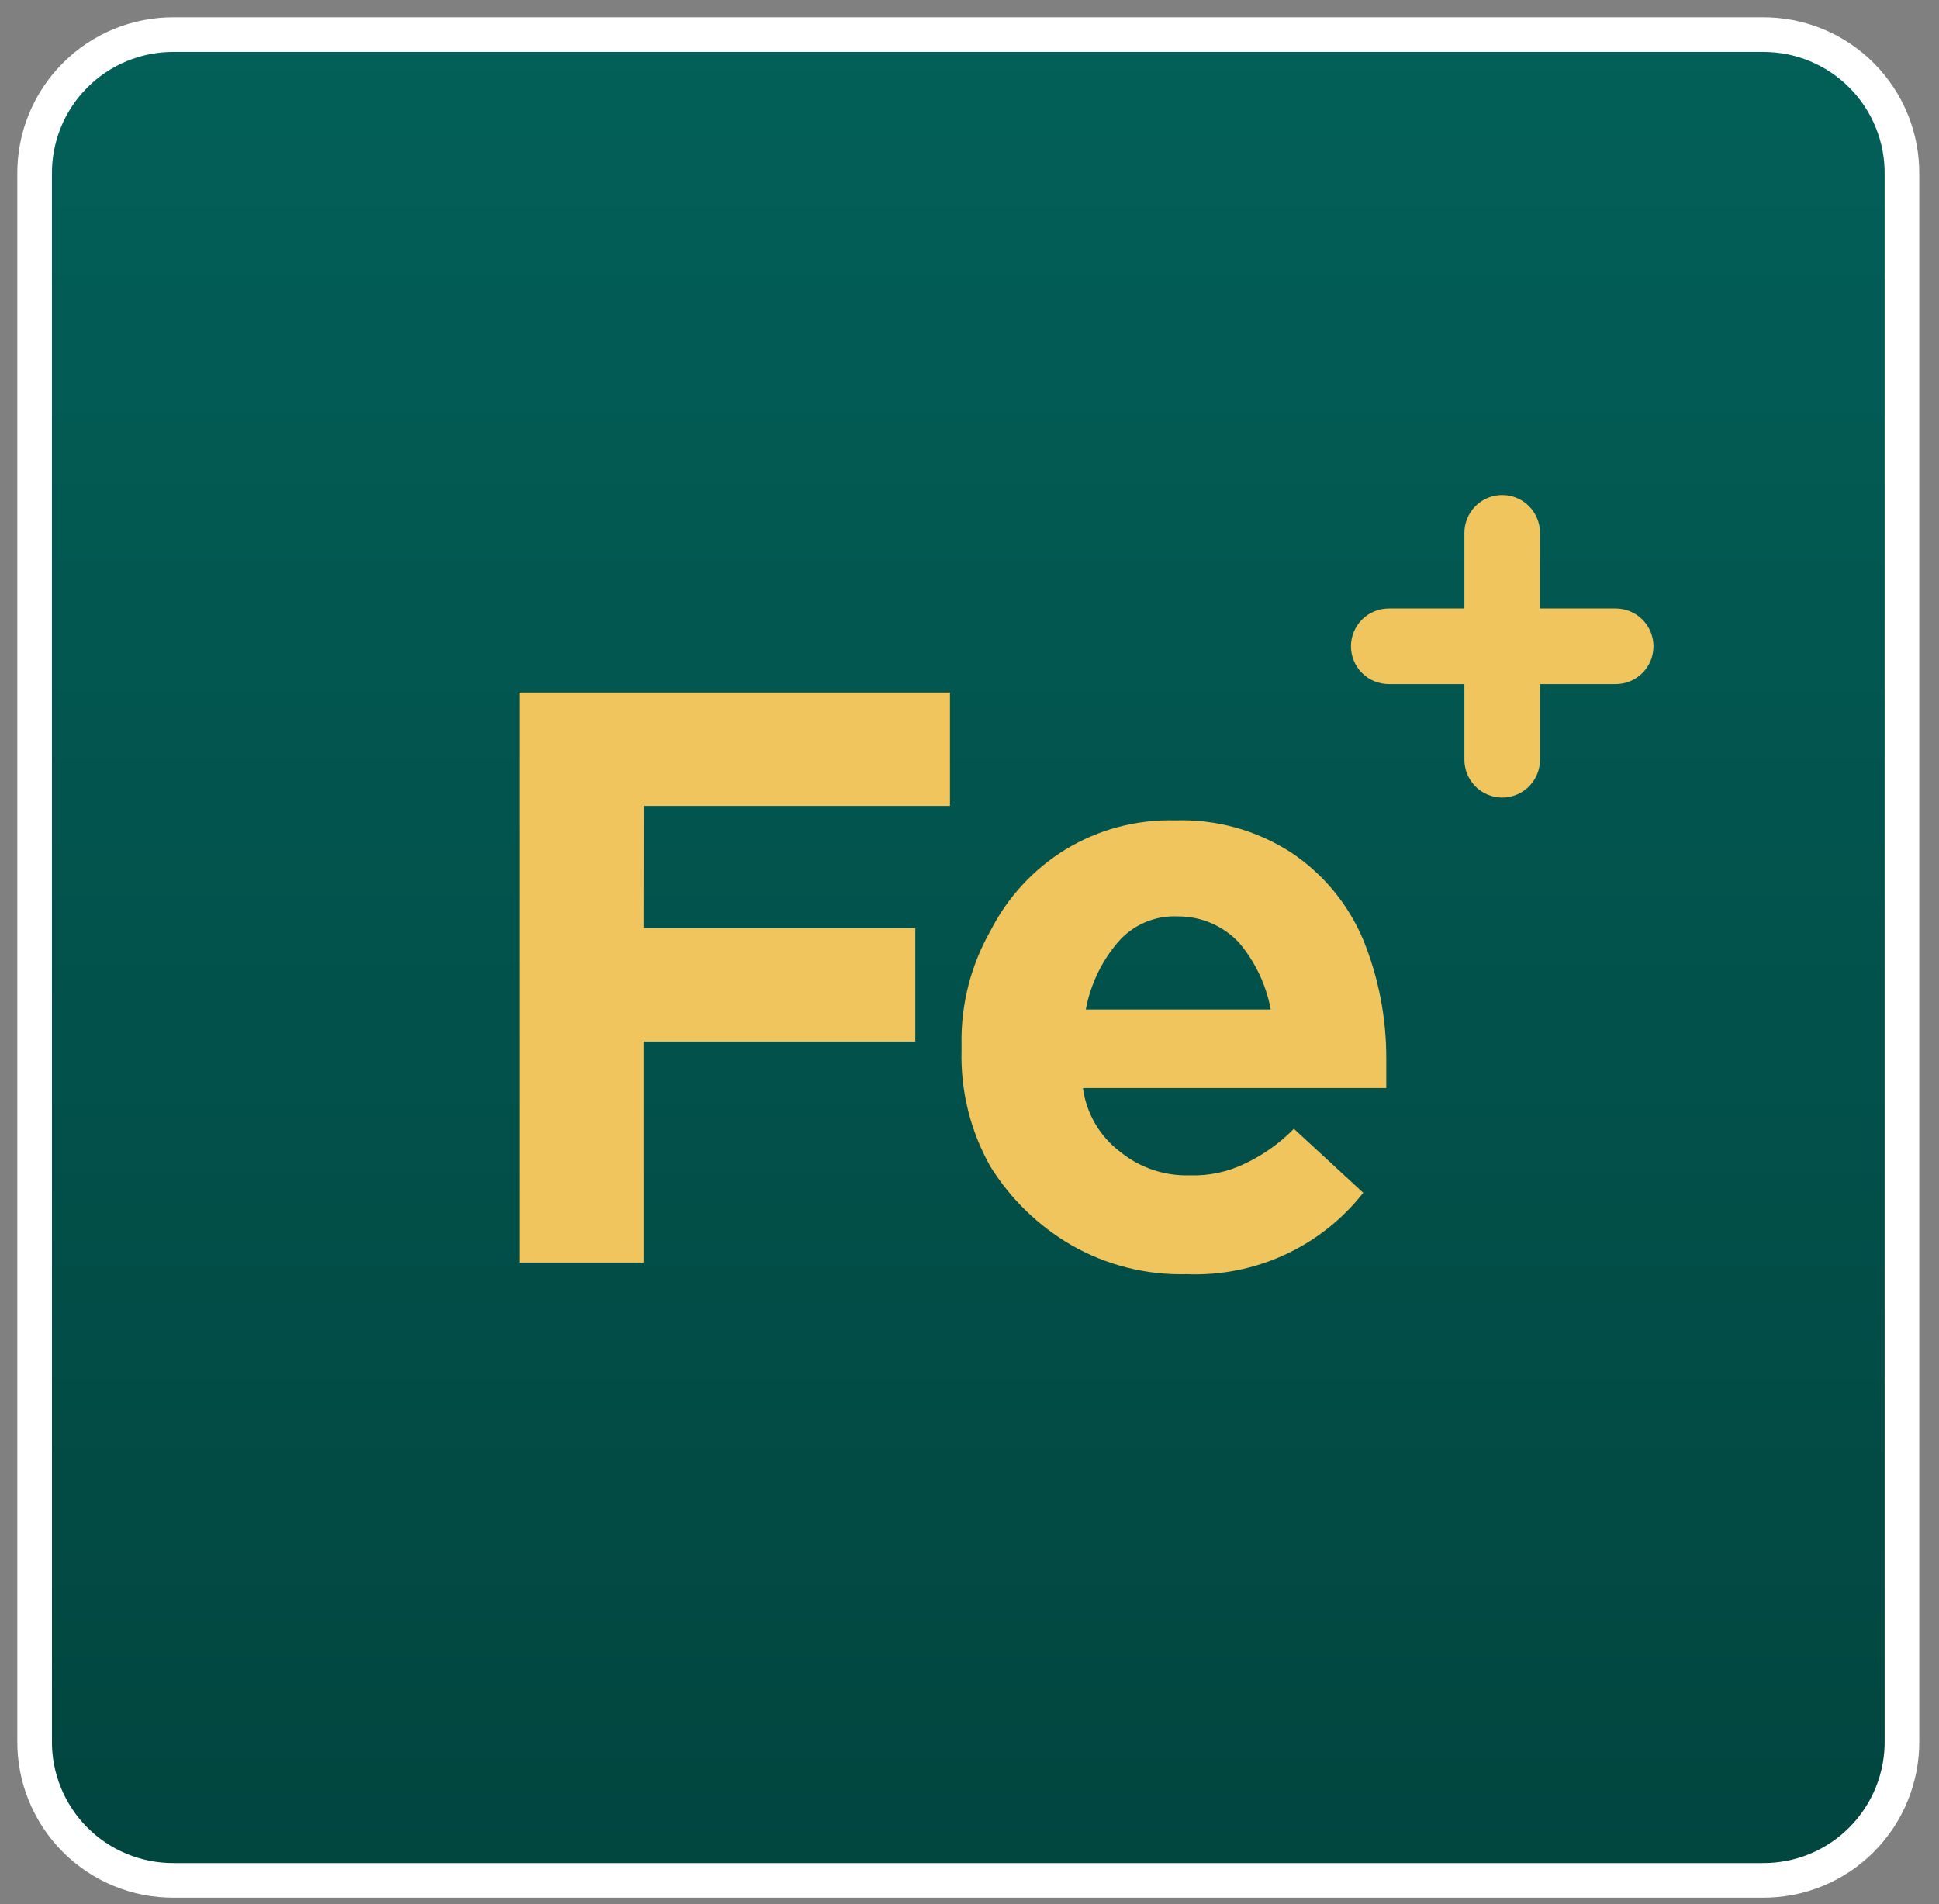 <svg xmlns="http://www.w3.org/2000/svg" width="56" height="55" viewBox="0 0 56 55" fill="none"><rect x="0" y="0" width="56" height="55" fill="#808080" stroke="none"/><g id="Group 17568"><g id="Group_8364"><path id="Rectangle_3453" d="M5.025 54.31H50.905C51.437 54.314 51.964 54.211 52.456 54.008C52.947 53.806 53.394 53.507 53.768 53.13C54.143 52.752 54.439 52.304 54.638 51.811C54.838 51.318 54.937 50.79 54.93 50.259V5.052C54.937 4.52 54.838 3.992 54.638 3.499C54.439 3.006 54.143 2.558 53.768 2.181C53.394 1.803 52.947 1.505 52.456 1.302C51.964 1.099 51.437 0.997 50.905 1H5.025C4.493 0.997 3.966 1.099 3.474 1.302C2.983 1.505 2.536 1.803 2.162 2.181C1.787 2.558 1.491 3.006 1.292 3.499C1.092 3.992 0.993 4.52 1 5.052V50.259C0.993 50.79 1.092 51.318 1.292 51.811C1.491 52.304 1.787 52.752 2.162 53.13C2.536 53.507 2.983 53.806 3.474 54.008C3.966 54.211 4.493 54.314 5.025 54.31Z" fill="url(#paint0_linear_270_167)" stroke="white"></path><g id="Group 9509"><path id="Path 4545" d="M18.589 26.805H26.435V30.081H18.589V36.466H15V20H27.436V23.276H18.592L18.589 26.805Z" fill="#F1C55E"></path><path id="Path 4546" d="M40.039 31.425H31.276C31.325 31.79 31.446 32.141 31.632 32.458C31.819 32.776 32.066 33.053 32.361 33.274C32.926 33.731 33.637 33.969 34.364 33.946C34.912 33.965 35.456 33.849 35.95 33.61C36.479 33.36 36.959 33.019 37.369 32.602L39.372 34.45C38.77 35.217 37.994 35.83 37.109 36.239C36.224 36.647 35.255 36.84 34.281 36.802C33.112 36.834 31.956 36.543 30.942 35.962C29.989 35.408 29.187 34.629 28.605 33.694C28.026 32.669 27.738 31.506 27.77 30.33V30.162C27.749 29.015 28.037 27.883 28.605 26.886C29.097 25.916 29.848 25.102 30.774 24.534C31.728 23.954 32.828 23.662 33.944 23.694C35.125 23.655 36.289 23.978 37.282 24.618C38.211 25.234 38.937 26.111 39.369 27.138C39.815 28.231 40.041 29.401 40.037 30.582V31.422L40.039 31.425ZM35.783 27.224C35.558 26.985 35.286 26.794 34.985 26.664C34.683 26.534 34.358 26.467 34.03 26.468C33.699 26.45 33.369 26.509 33.065 26.641C32.761 26.772 32.491 26.971 32.277 27.224C31.808 27.777 31.492 28.443 31.359 29.157H36.7C36.568 28.444 36.251 27.778 35.783 27.225V27.224Z" fill="#F1C55E"></path></g></g><path id="plus-small" d="M46.662 17.574H44.477V15.389C44.477 15.1 44.362 14.822 44.157 14.617C43.953 14.412 43.675 14.297 43.385 14.297C43.096 14.297 42.818 14.412 42.613 14.617C42.408 14.822 42.293 15.1 42.293 15.389V17.574H40.109C39.819 17.574 39.541 17.689 39.337 17.894C39.132 18.099 39.017 18.376 39.017 18.666C39.017 18.956 39.132 19.233 39.337 19.438C39.541 19.643 39.819 19.758 40.109 19.758H42.293V21.942C42.293 22.086 42.321 22.228 42.376 22.36C42.431 22.493 42.511 22.613 42.613 22.715C42.714 22.816 42.835 22.896 42.967 22.951C43.1 23.006 43.242 23.035 43.385 23.035C43.529 23.035 43.671 23.006 43.803 22.951C43.936 22.896 44.056 22.816 44.157 22.715C44.259 22.613 44.339 22.493 44.394 22.36C44.449 22.228 44.477 22.086 44.477 21.942V19.758H46.662C46.805 19.758 46.947 19.73 47.08 19.675C47.212 19.62 47.333 19.54 47.434 19.438C47.535 19.337 47.616 19.216 47.671 19.084C47.725 18.951 47.754 18.809 47.754 18.666C47.754 18.523 47.725 18.381 47.671 18.248C47.616 18.116 47.535 17.995 47.434 17.894C47.333 17.792 47.212 17.712 47.08 17.657C46.947 17.602 46.805 17.574 46.662 17.574Z" fill="#F1C55D"></path></g><defs><linearGradient id="paint0_linear_270_167" x1="27.965" y1="100.637" x2="27.965" y2="1" gradientUnits="userSpaceOnUse"><stop stop-color="#012E28"></stop><stop offset="1" stop-color="#026059"></stop></linearGradient></defs></svg>